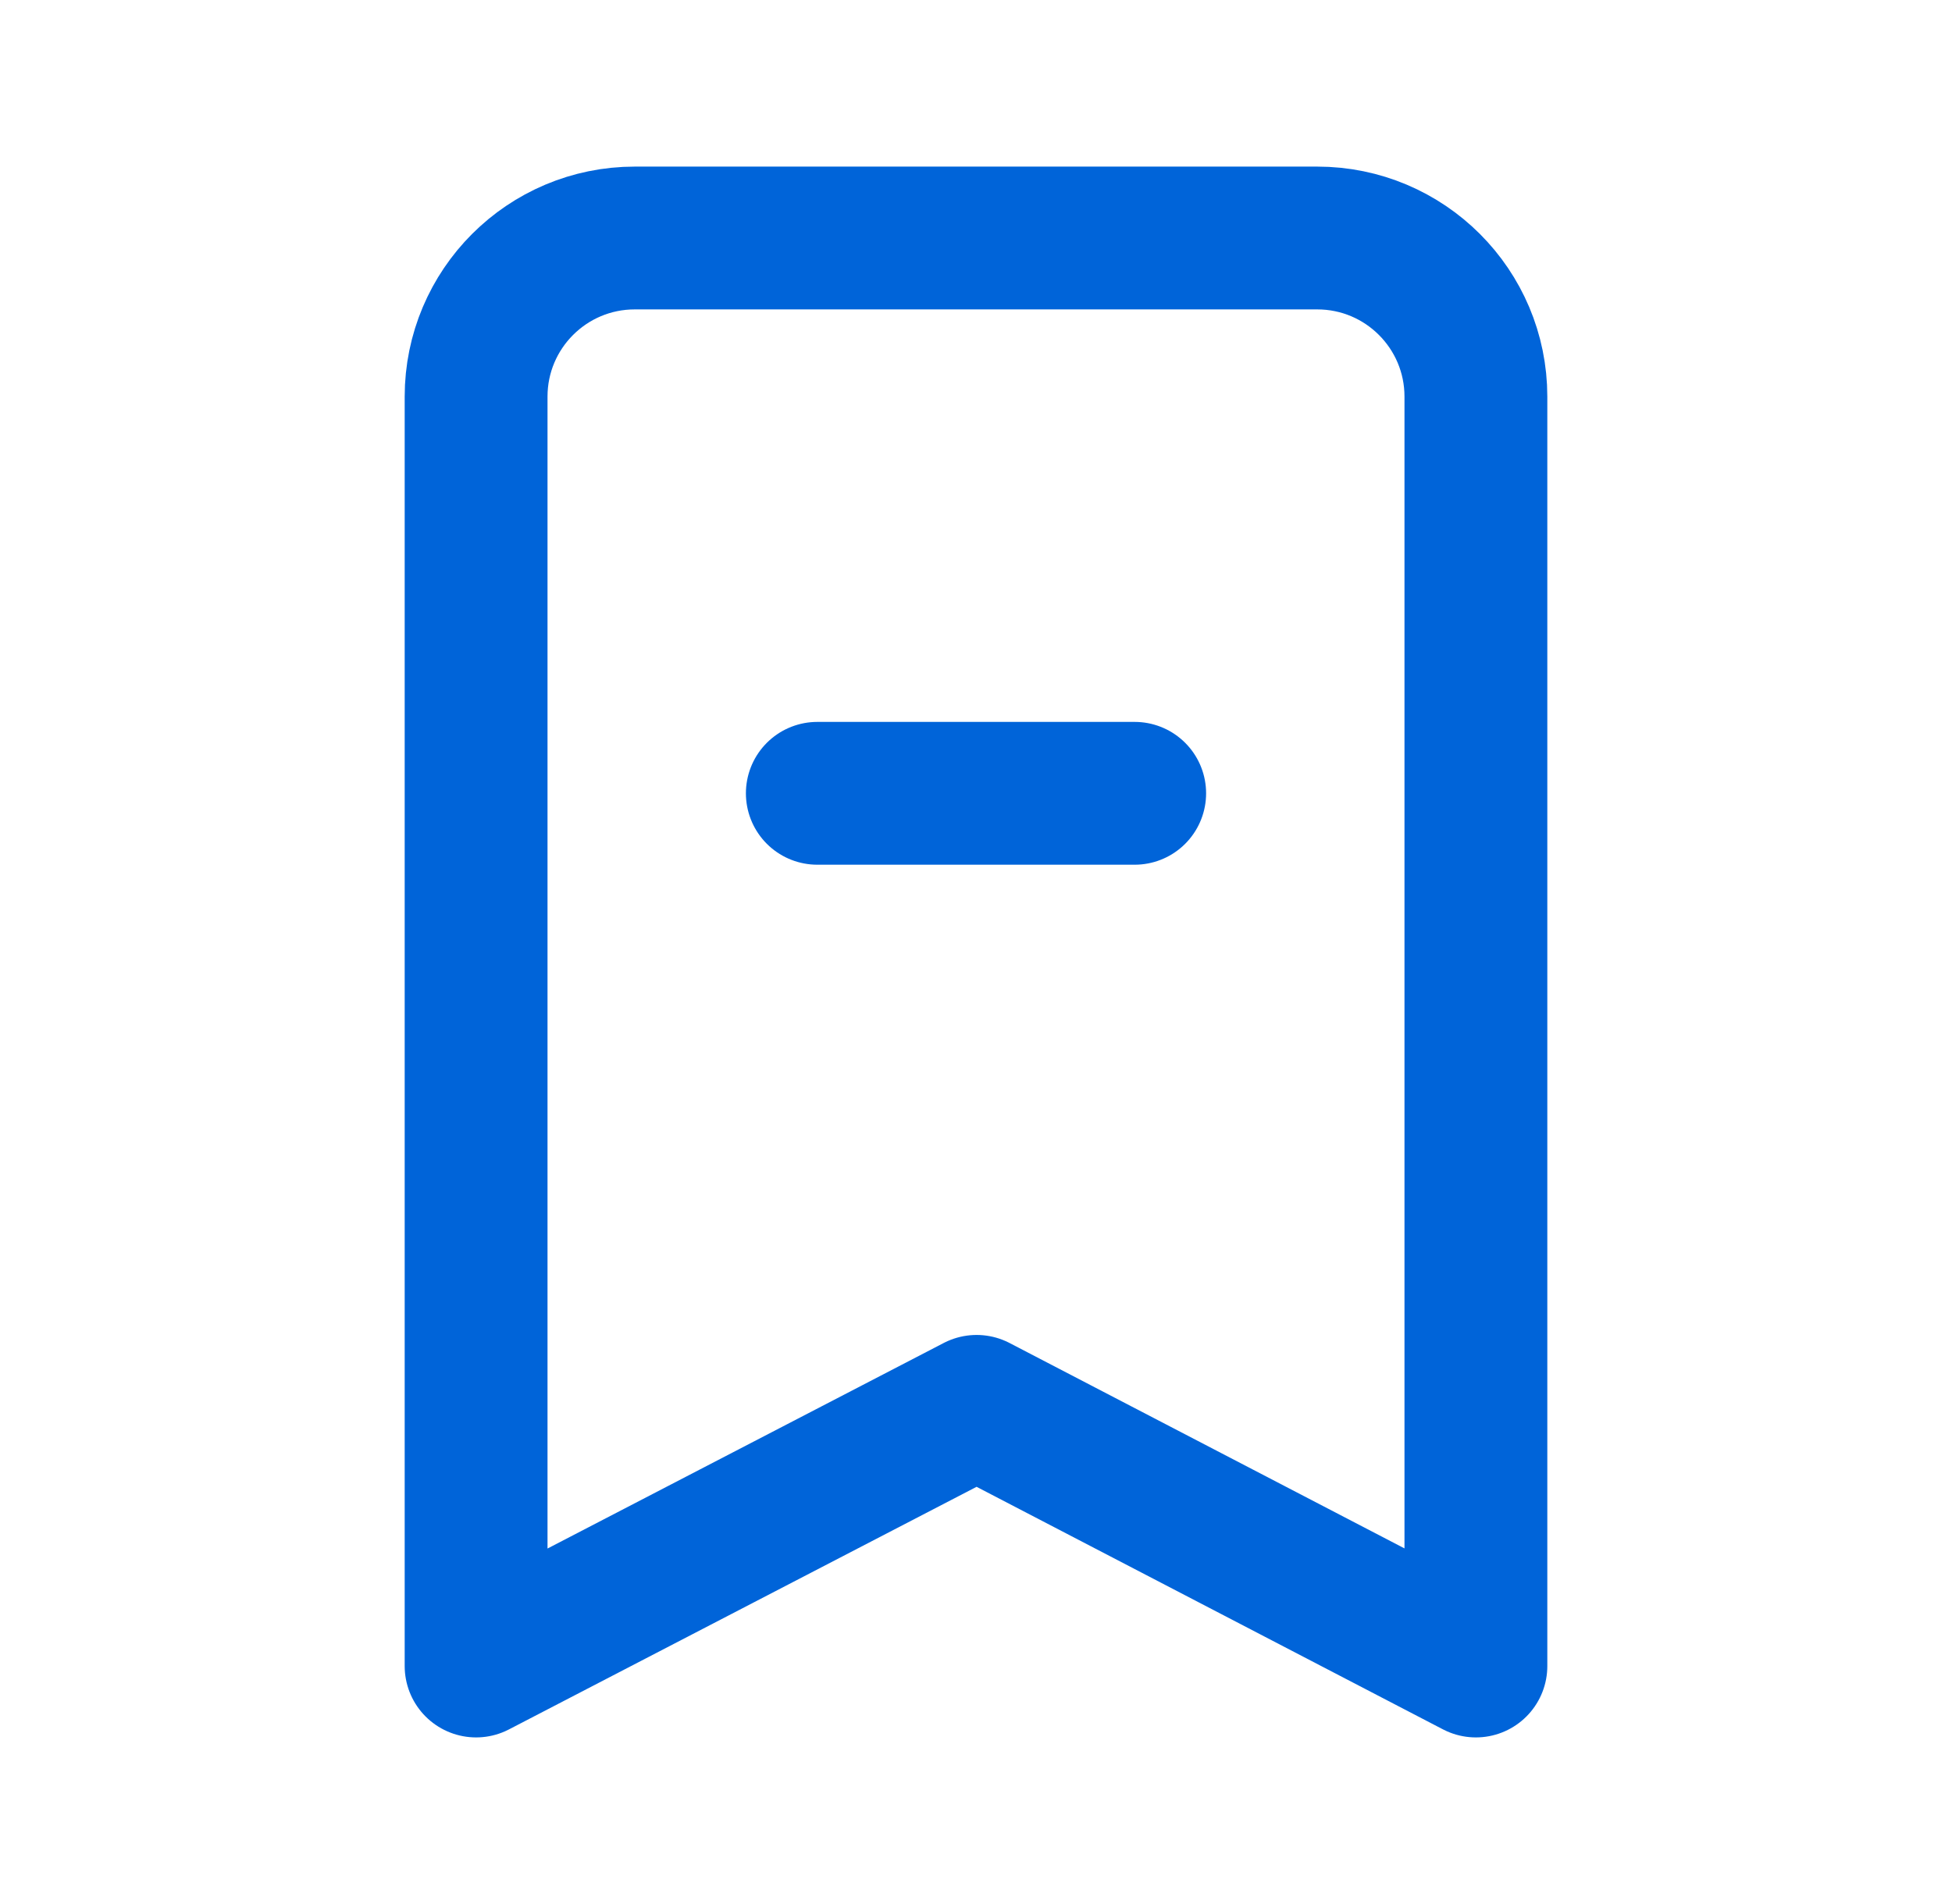 <?xml version="1.0" encoding="UTF-8"?> <svg xmlns="http://www.w3.org/2000/svg" width="41" height="40" viewBox="0 0 41 40" fill="none"><path fill-rule="evenodd" clip-rule="evenodd" d="M13.333 5H27.667C29.508 5 31 6.492 31 8.333V35L20.513 29.545L10 35V8.333C10 6.492 11.492 5 13.333 5Z" stroke="#0064D9" stroke-width="3" stroke-linecap="round" stroke-linejoin="round"></path><path d="M17.167 16.666H23.833" stroke="#0064D9" stroke-width="3" stroke-linecap="round" stroke-linejoin="round"></path></svg> 